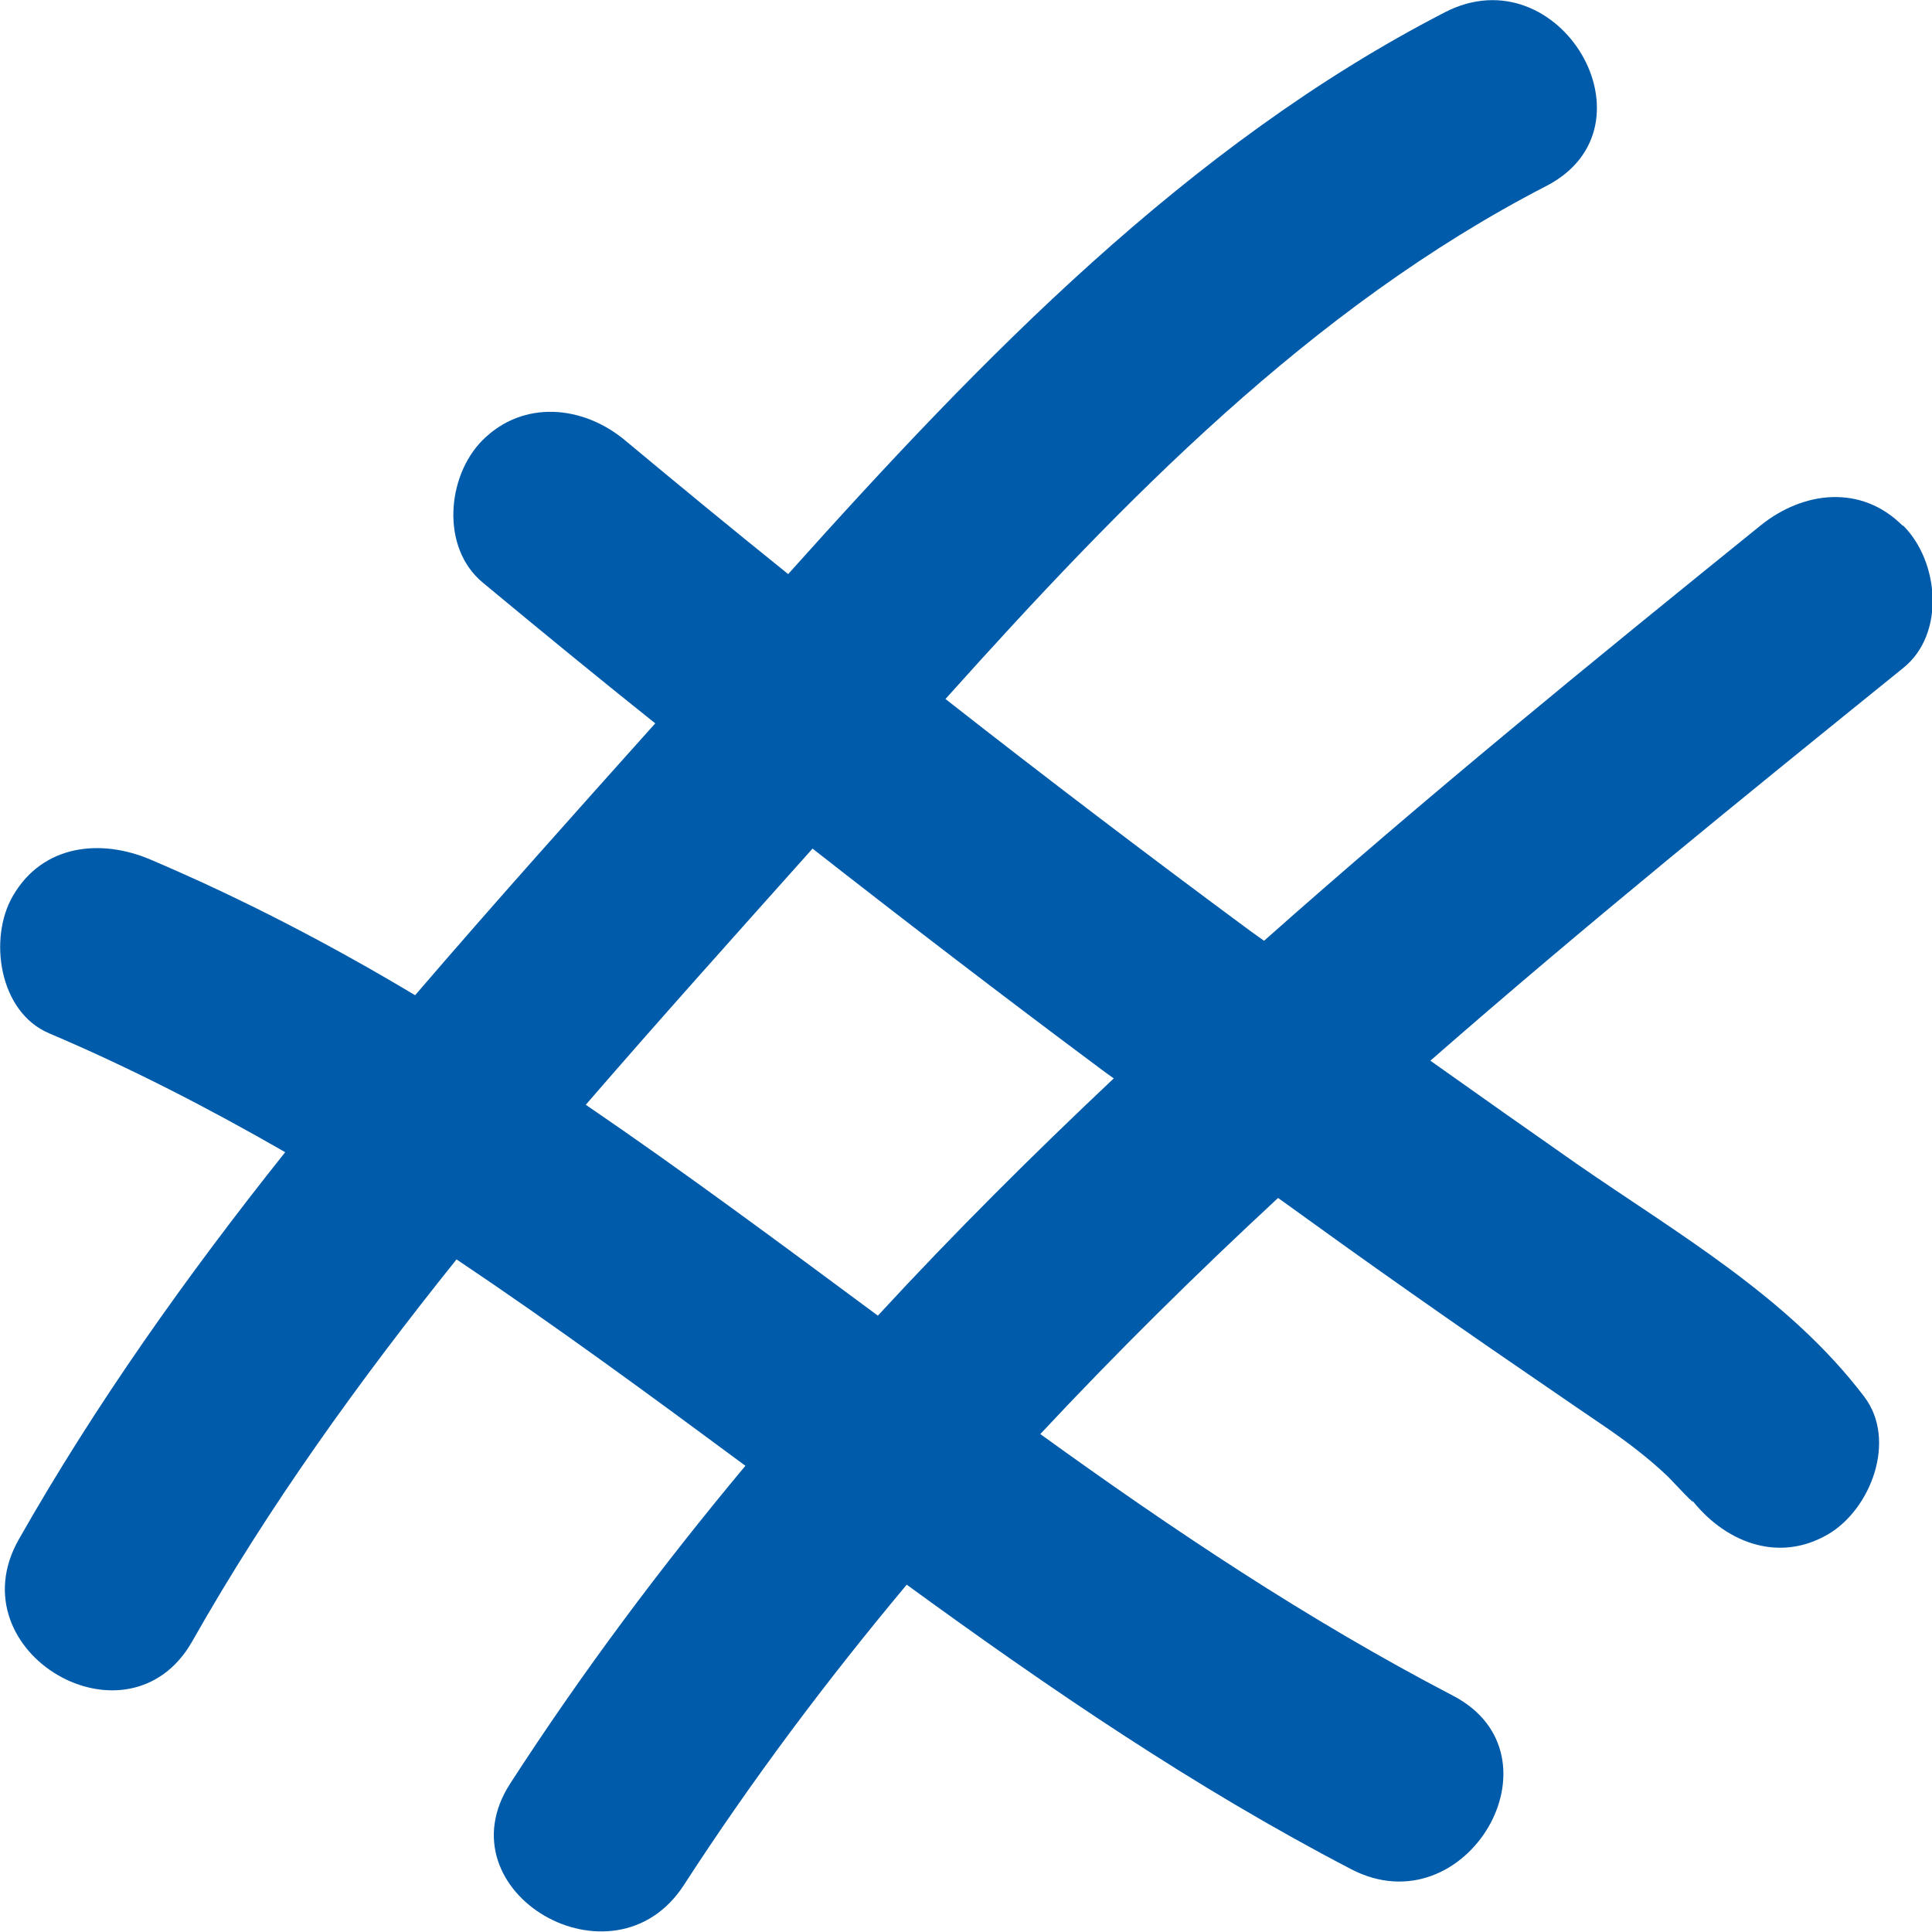 <?xml version="1.0" encoding="UTF-8"?> <svg xmlns="http://www.w3.org/2000/svg" id="Layer_1" data-name="Layer 1" viewBox="0 0 57.85 57.84"><path d="M56.97,15.74c-1.25-1.25-2.99-1.03-4.26,0-5.01,4.05-10.03,8.14-14.86,12.43-.14-.1-.28-.2-.42-.3-3.07-2.27-6.11-4.58-9.12-6.94,5.3-5.91,10.95-11.73,17.99-15.36,3.45-1.78.4-6.98-3.04-5.2-7.7,3.97-13.88,10.37-19.66,16.82-1.64-1.32-3.27-2.66-4.89-4.01-1.25-1.04-3.04-1.22-4.26,0-1.07,1.07-1.26,3.21,0,4.26,1.71,1.42,3.43,2.83,5.17,4.22-2.4,2.68-4.82,5.38-7.19,8.14-2.54-1.52-5.17-2.89-7.92-4.06-1.5-.64-3.23-.45-4.12,1.08-.74,1.26-.43,3.48,1.08,4.12,2.45,1.04,4.79,2.25,7.07,3.56-2.94,3.69-5.67,7.53-7.98,11.6-1.91,3.38,3.29,6.42,5.2,3.04,2.28-4.03,5-7.8,7.91-11.43,2.94,1.97,5.8,4.07,8.65,6.18-2.52,3.02-4.88,6.17-7.04,9.51-2.11,3.26,3.1,6.29,5.2,3.04,2.04-3.15,4.28-6.13,6.67-8.99,4.27,3.11,8.62,6.08,13.31,8.52,3.44,1.79,6.49-3.41,3.04-5.2-4.34-2.26-8.39-4.97-12.35-7.83,2.28-2.44,4.66-4.79,7.12-7.07,1.3.94,2.61,1.88,3.92,2.8,1.63,1.15,3.28,2.28,4.93,3.41.64.44,1.29.86,1.9,1.34.32.25.64.52.94.81.09.09,1,1.07.66.63.98,1.29,2.6,1.97,4.12,1.08,1.28-.75,2.07-2.82,1.08-4.12-2.26-2.98-5.59-4.88-8.62-6.98-1.46-1.02-2.92-2.05-4.37-3.08,4.63-4.05,9.41-7.92,14.16-11.76,1.27-1.02,1.07-3.19,0-4.26ZM26.28,39.39c-2.89-2.14-5.78-4.29-8.74-6.31,2.24-2.59,4.53-5.14,6.79-7.67,2.85,2.23,5.72,4.43,8.62,6.59.13.1.26.19.4.29-2.43,2.29-4.8,4.65-7.06,7.1Z" style="fill: #005baa;"></path></svg> 